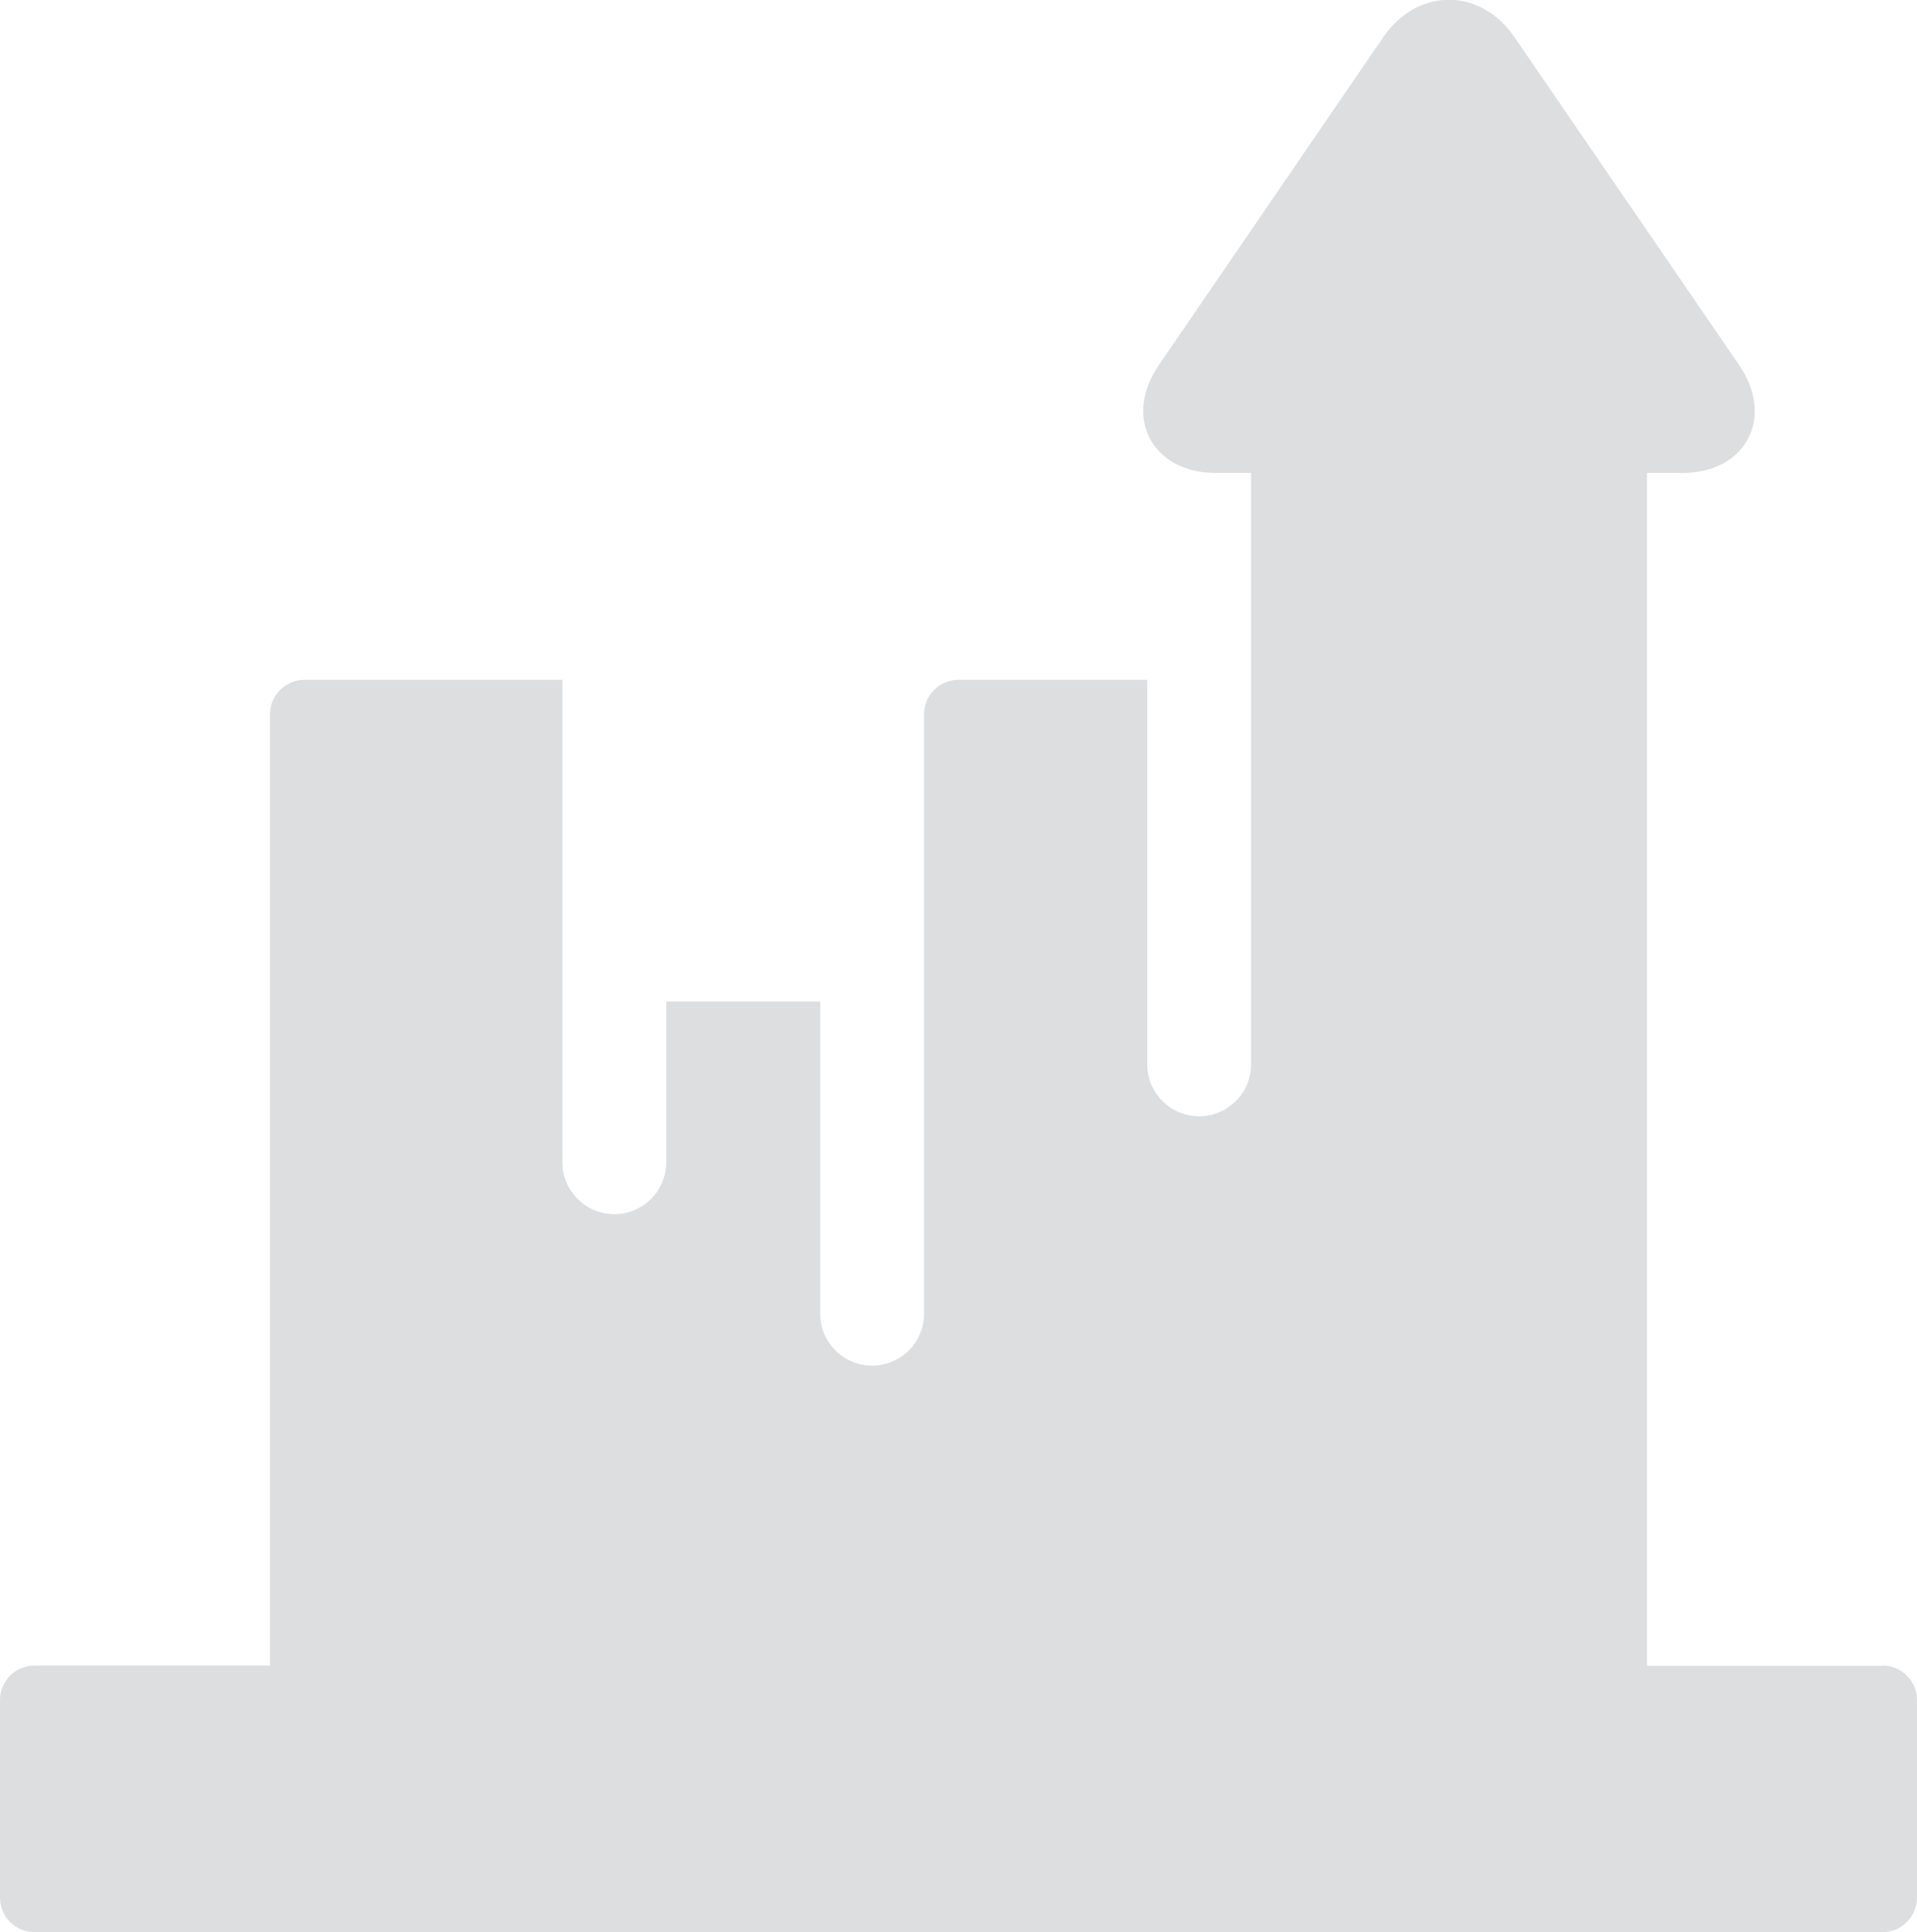 <svg xmlns="http://www.w3.org/2000/svg" width="122" height="123" viewBox="0 0 122 123" fill="none"><g clip-path="url(#clip0_50_1161)"><path d="M119.799 106.03H104.815V30.106H107.045C108.983 30.106 110.509 29.316 111.243 27.927C111.976 26.552 111.771 24.84 110.685 23.245L96.376 2.355C95.349 0.848 93.822 -0.015 92.208 -0.015C90.594 -0.015 89.082 0.848 88.04 2.355L73.746 23.245C72.66 24.84 72.454 26.537 73.188 27.927C73.922 29.302 75.448 30.106 77.385 30.106H79.616V67.761C79.616 69.575 78.134 71.053 76.314 71.053C74.494 71.053 73.012 69.575 73.012 67.761V43.272H61.007C59.789 43.272 58.806 44.252 58.806 45.467V83.633C58.806 85.448 57.324 86.925 55.504 86.925C53.684 86.925 52.202 85.448 52.202 83.633V63.753H42.398V73.993C42.398 75.807 40.916 77.285 39.096 77.285C37.277 77.285 35.794 75.807 35.794 73.993V43.272H19.387C18.169 43.272 17.185 44.252 17.185 45.467V106.016H2.201C0.983 106.016 0 106.996 0 108.21V120.791C0 122.005 0.983 122.985 2.201 122.985H119.799C121.017 122.985 122 122.005 122 120.791V108.21C122 106.996 121.017 106.016 119.799 106.016V106.03Z" fill="#DCDEE0"></path></g><defs><clipPath id="clip0_50_1161"><rect width="122" height="123" fill="white"></rect></clipPath></defs></svg>